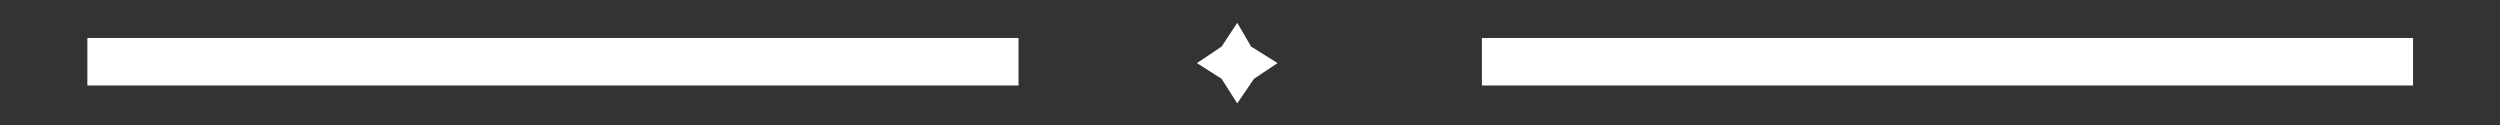<?xml version="1.0" encoding="UTF-8"?> <svg xmlns="http://www.w3.org/2000/svg" width="1316" height="66" viewBox="0 0 1316 66" fill="none"><rect x="0" y="0" width="1316" height="66" fill="#333333" stroke="none"/><line x1="46" y1="32.5" x2="536.147" y2="32.5" stroke="white" stroke-width="25"></line><line x1="780.073" y1="32.5" x2="1270.22" y2="32.5" stroke="white" stroke-width="25"></line><path d="M630.073 33.213L643.073 24.5L651.287 12L658.573 24.5L672.5 33.213L660.073 41.5L651.287 54.426L643.073 41.5L630.073 33.213Z" fill="white"></path></svg> 